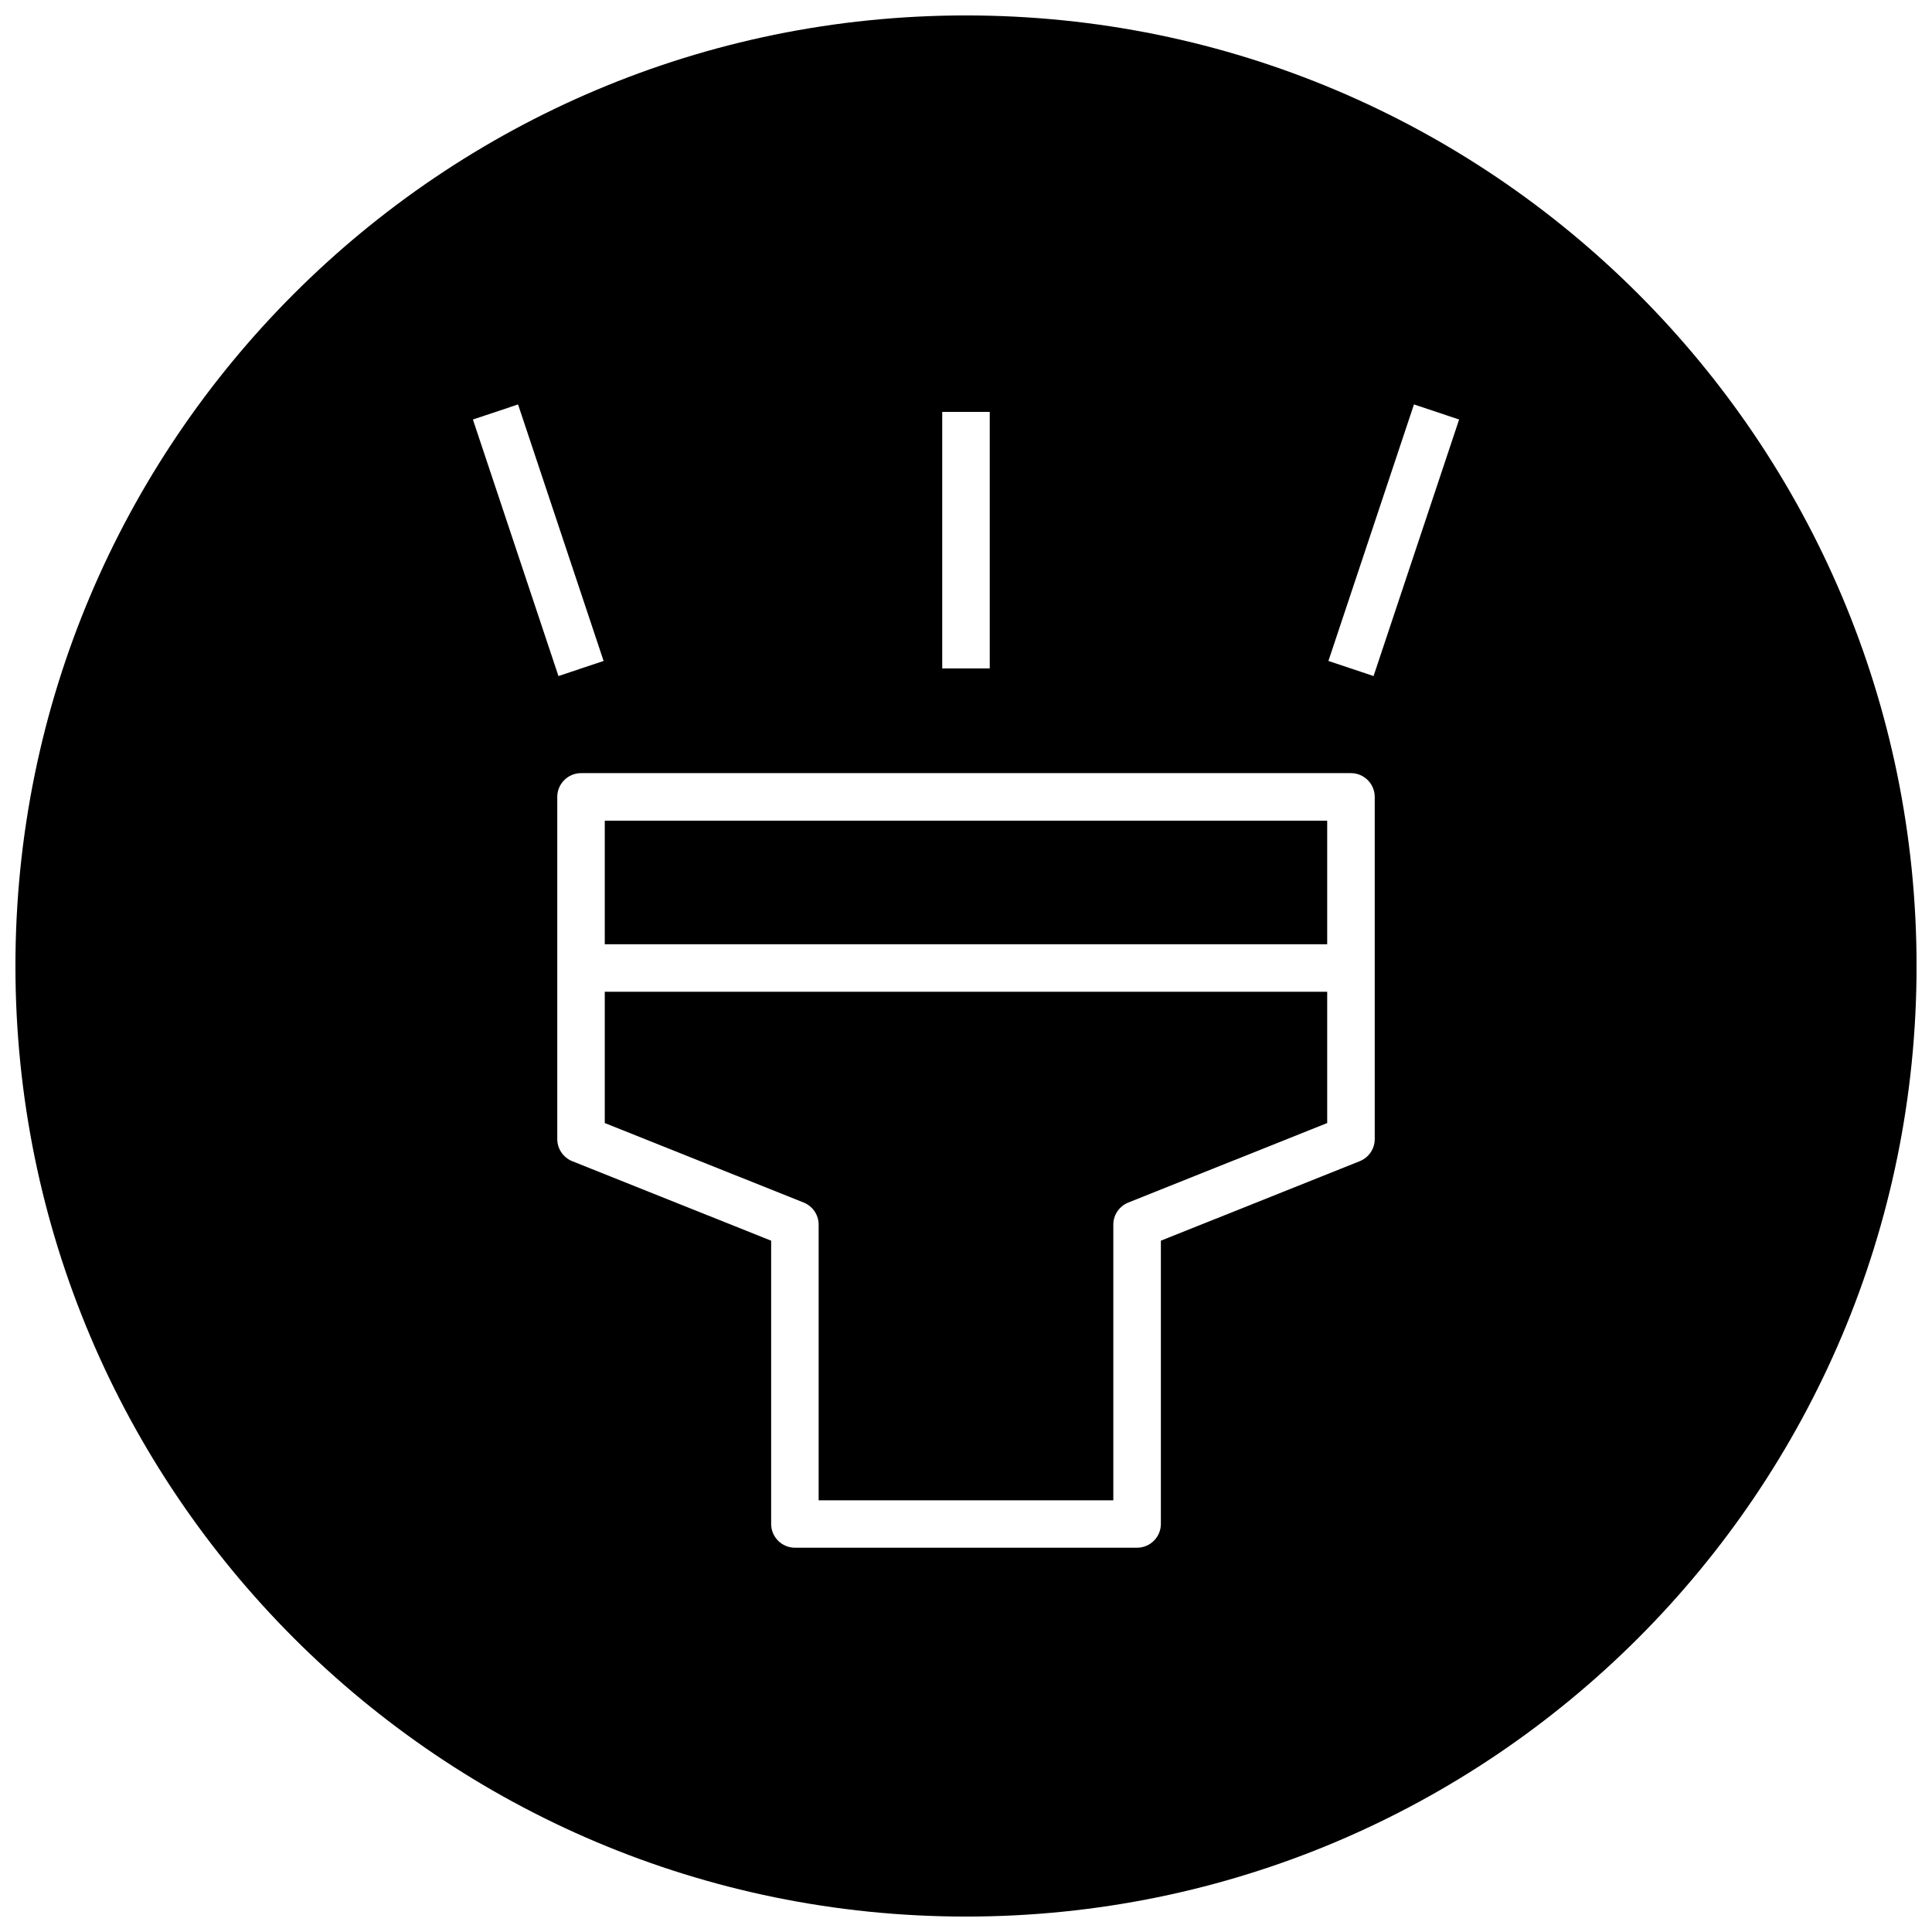 <?xml version="1.0" encoding="UTF-8"?>
<!-- Uploaded to: ICON Repo, www.iconrepo.com, Generator: ICON Repo Mixer Tools -->
<svg width="800px" height="800px" version="1.1" viewBox="144 144 512 512" xmlns="http://www.w3.org/2000/svg">
 <defs>
  <clipPath id="a">
   <path d="m148.09 148.09h503.81v503.81h-503.81z"/>
  </clipPath>
 </defs>
 <g clip-path="url(#a)">
  <path d="m400 148.09c-139.12 0-251.91 112.79-251.91 251.91 0 139.11 112.79 251.91 251.91 251.91 139.11 0 251.91-112.79 251.91-251.91-0.004-139.12-112.79-251.91-251.91-251.91zm-6.301 105.07h12.594v67.984h-12.594zm-112.41-1.98 22.672 67.984-11.965 3.996-22.672-67.984zm227.03 194.69c0 2.582-1.574 4.879-3.969 5.856l-52.707 21.07v75.066c0 3.465-2.832 6.297-6.297 6.297h-90.688c-3.465 0-6.297-2.832-6.297-6.297v-75.066l-52.711-21.066c-2.394-0.977-3.969-3.277-3.969-5.859v-90.688c0-3.465 2.832-6.297 6.297-6.297h204.04c3.465 0 6.297 2.832 6.297 6.297zm-0.312-122.71-11.965-4 22.672-67.984 11.965 4z"/>
 </g>
 <path d="m304.27 441.62 52.711 21.066c2.394 0.977 3.969 3.273 3.969 5.856v73.051h78.09v-73.051c0-2.582 1.574-4.879 3.969-5.856l52.711-21.066v-34.793h-191.45z"/>
 <path d="m304.27 361.49h191.45v32.746h-191.45z"/>
</svg>